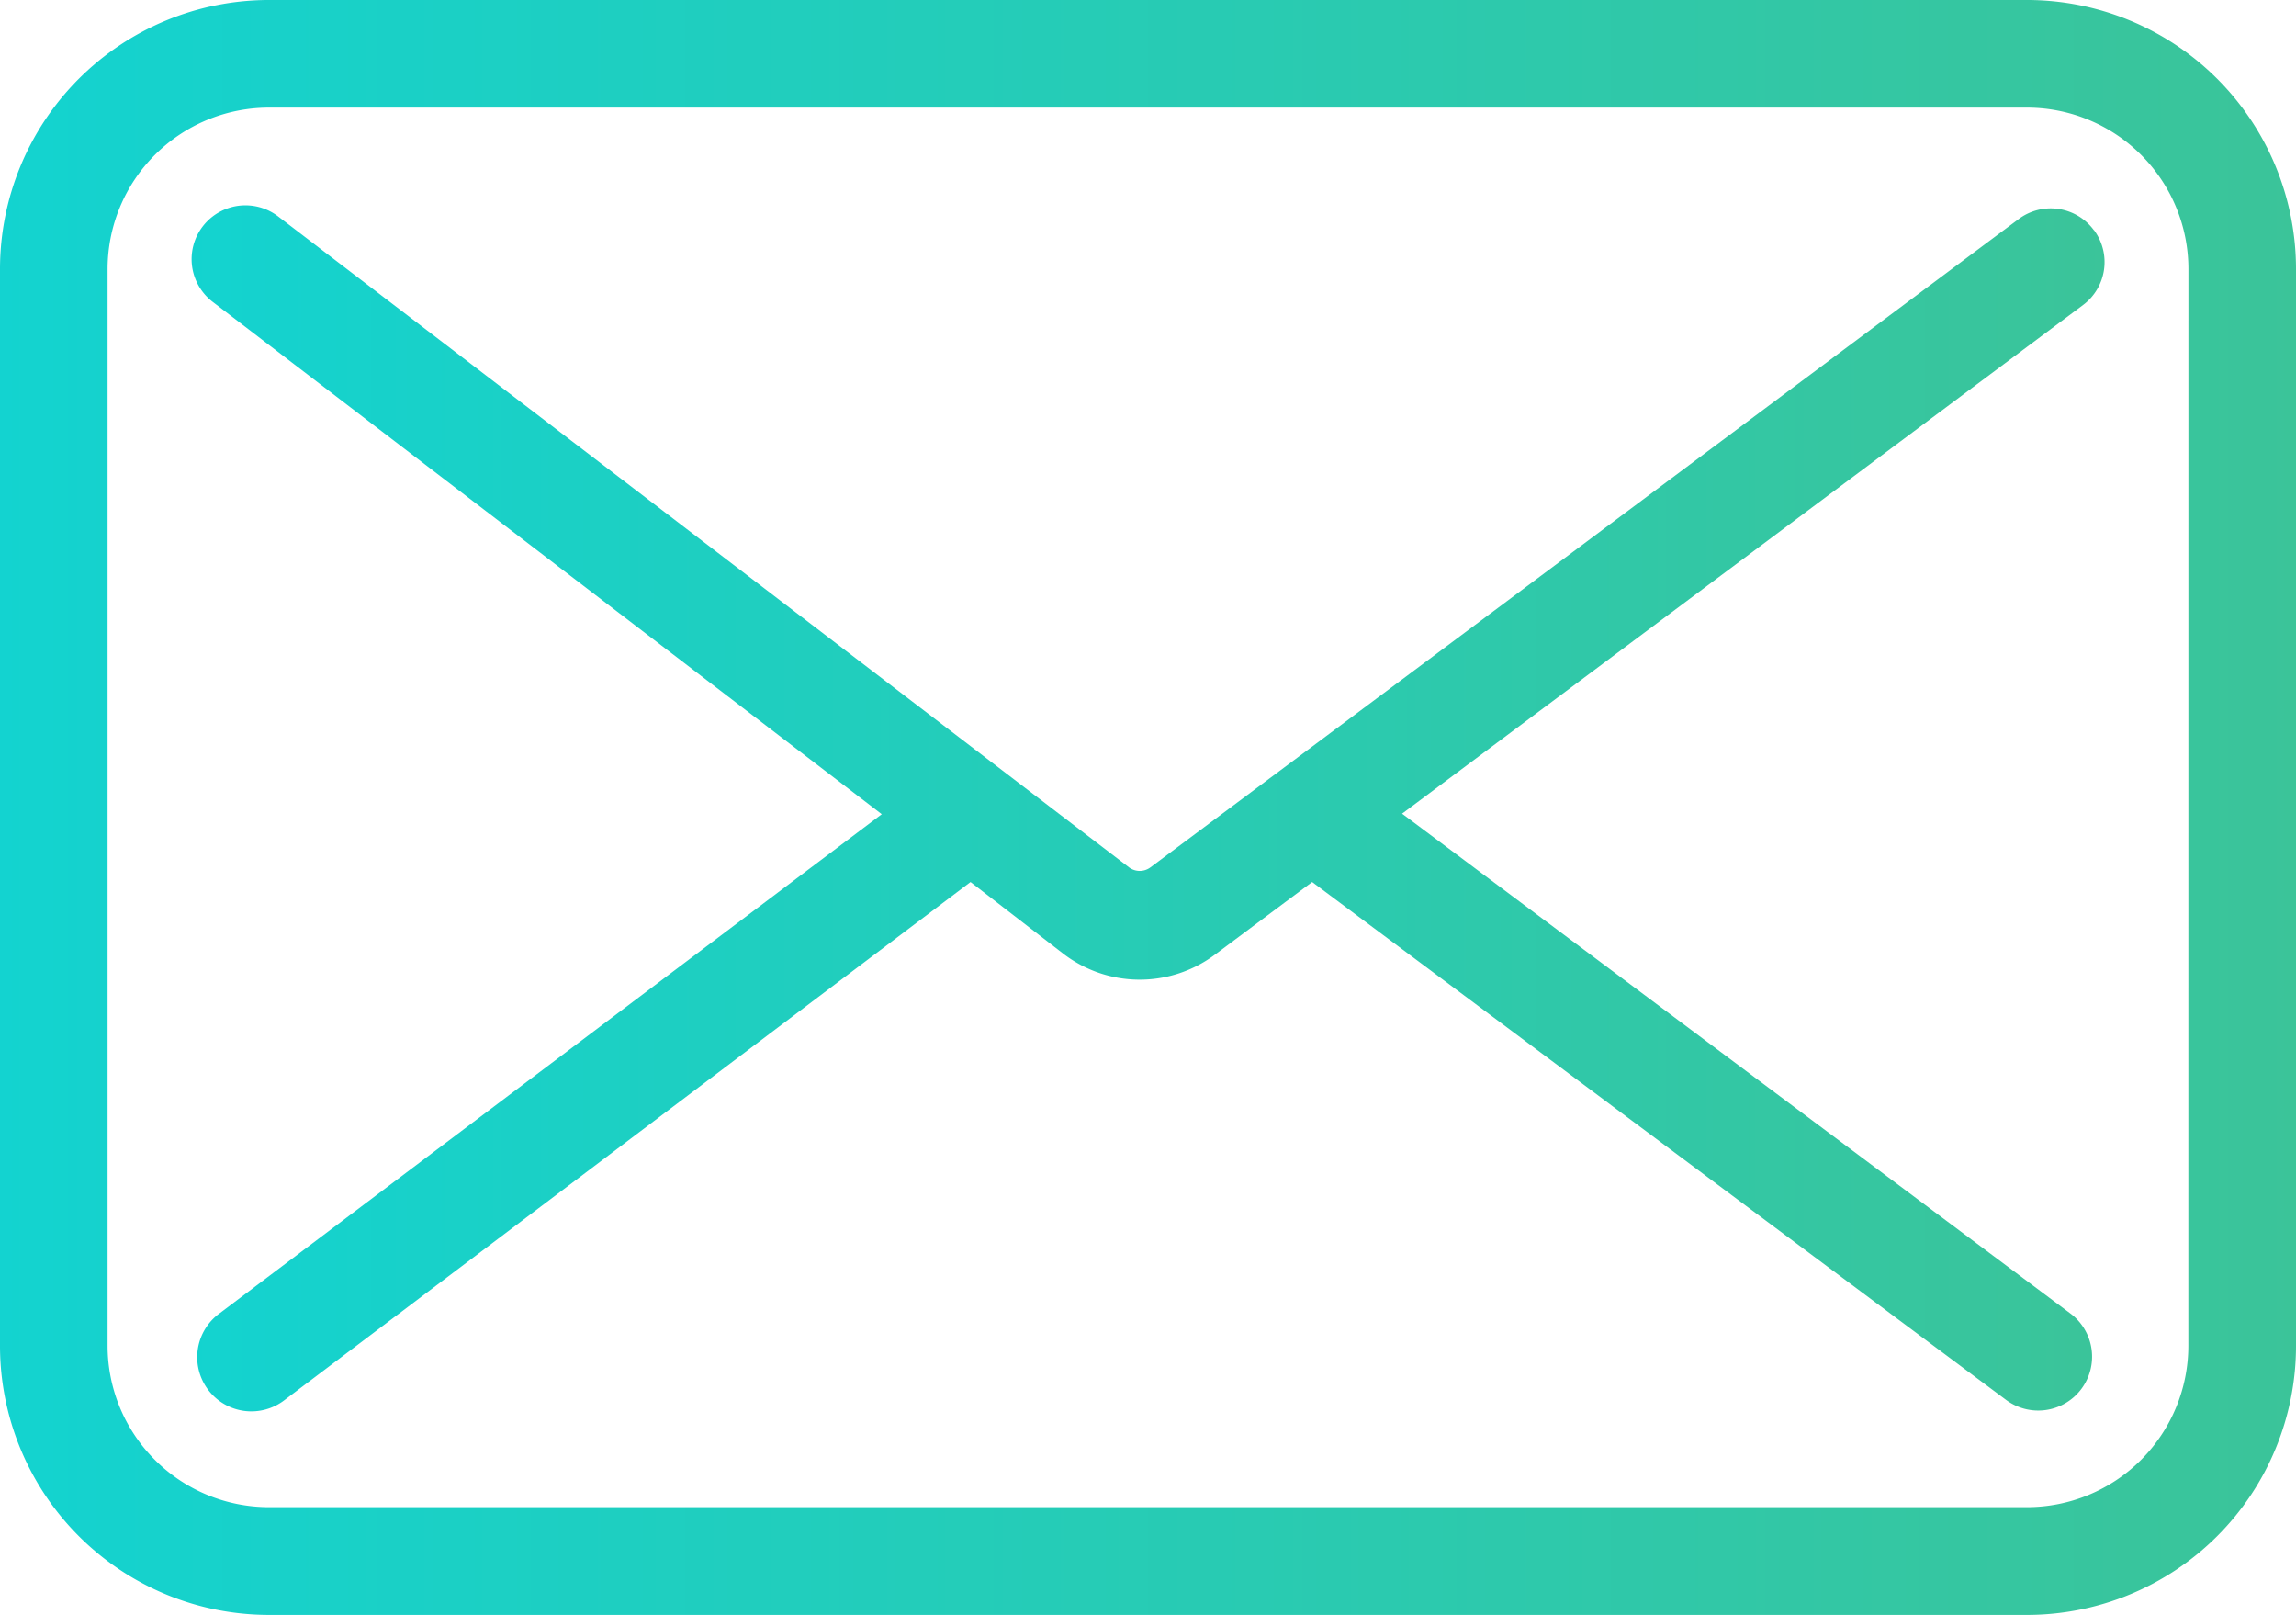 <svg xmlns="http://www.w3.org/2000/svg" xmlns:xlink="http://www.w3.org/1999/xlink" width="30.007" height="21.099" viewBox="0 0 30.007 21.099">
  <defs>
    <linearGradient id="linear-gradient" y1="0.5" x2="1" y2="0.5" gradientUnits="objectBoundingBox">
      <stop offset="0" stop-color="#13d3d0"/>
      <stop offset="1" stop-color="#3bc499"/>
    </linearGradient>
  </defs>
  <g id="_1904660-email-envelope-letter-mail-message-post-send_122510" data-name="1904660-email-envelope-letter-mail-message-post-send_122510" transform="translate(0 -19)">
    <path id="Path_5405" data-name="Path 5405" d="M35.541,30.769a.7.7,0,0,0-.985-.143L23.212,39.094a.234.234,0,0,1-.281,0L11.81,30.589a.7.7,0,0,0-.853,1.118L19.7,38.4l-8.648,6.517a.708.708,0,1,0,.846,1.135l8.962-6.766,1.214.938a1.641,1.641,0,0,0,1.976.014l1.275-.952,9.068,6.766a.7.7,0,0,0,.842-1.128L26.5,38.393l8.9-6.646a.7.7,0,0,0,.143-.978Z" transform="translate(-8.176 -8.762)" fill="url(#linear-gradient)"/>
    <path id="Path_5406" data-name="Path 5406" d="M26.491,19H3.516A3.516,3.516,0,0,0,0,22.516V36.582A3.516,3.516,0,0,0,3.516,40.1H26.491a3.516,3.516,0,0,0,3.516-3.516V22.516A3.516,3.516,0,0,0,26.491,19ZM28.6,36.582a2.11,2.11,0,0,1-2.11,2.11H3.516a2.11,2.11,0,0,1-2.11-2.11V22.516a2.11,2.11,0,0,1,2.11-2.11H26.491a2.11,2.11,0,0,1,2.11,2.11Z" fill="url(#linear-gradient)"/>
  </g>
</svg>
